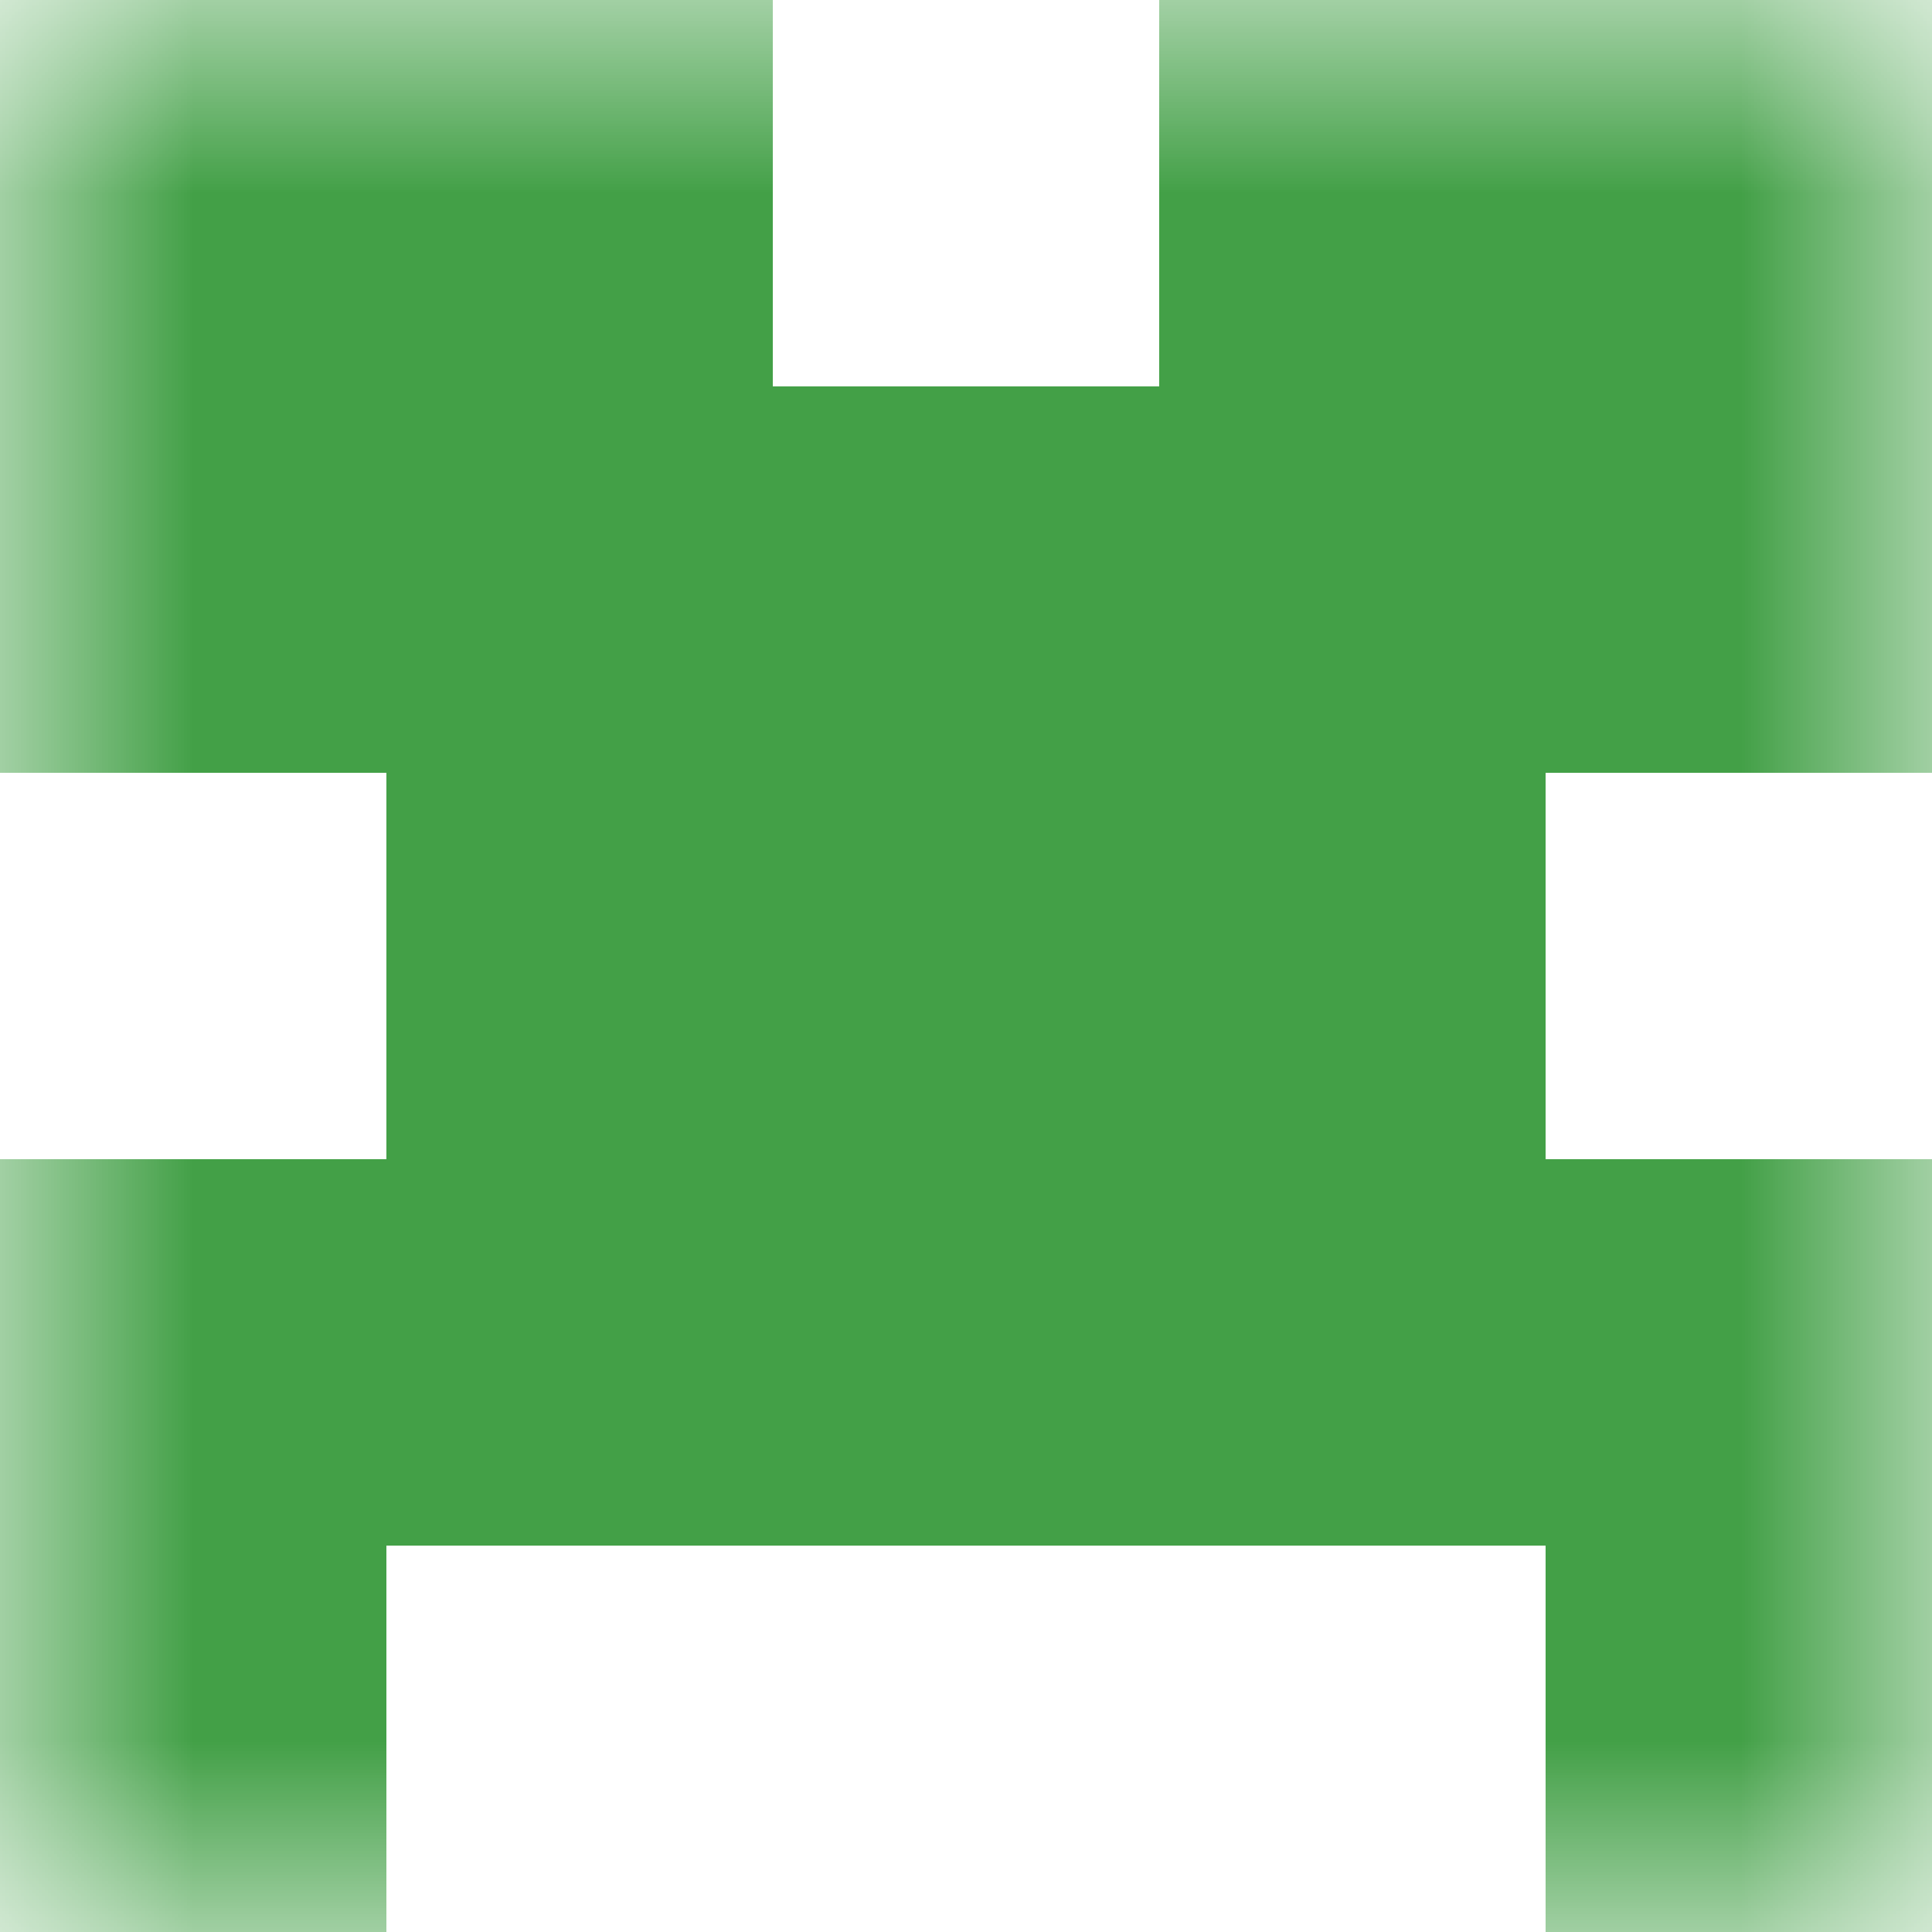 <svg xmlns="http://www.w3.org/2000/svg" viewBox="0 0 5 5" fill="none" shape-rendering="crispEdges"><mask id="viewboxMask"><rect width="5" height="5" rx="0" ry="0" x="0" y="0" fill="#fff" /></mask><g mask="url(#viewboxMask)"><path d="M2 0H0v1h2V0ZM5 0H3v1h2V0Z" fill="#43a047"/><path fill="#43a047" d="M0 1h5v1H0z"/><path fill="#43a047" d="M1 2h3v1H1z"/><path fill="#43a047" d="M0 3h5v1H0z"/><path d="M1 4H0v1h1V4ZM5 4H4v1h1V4Z" fill="#43a047"/></g></svg>